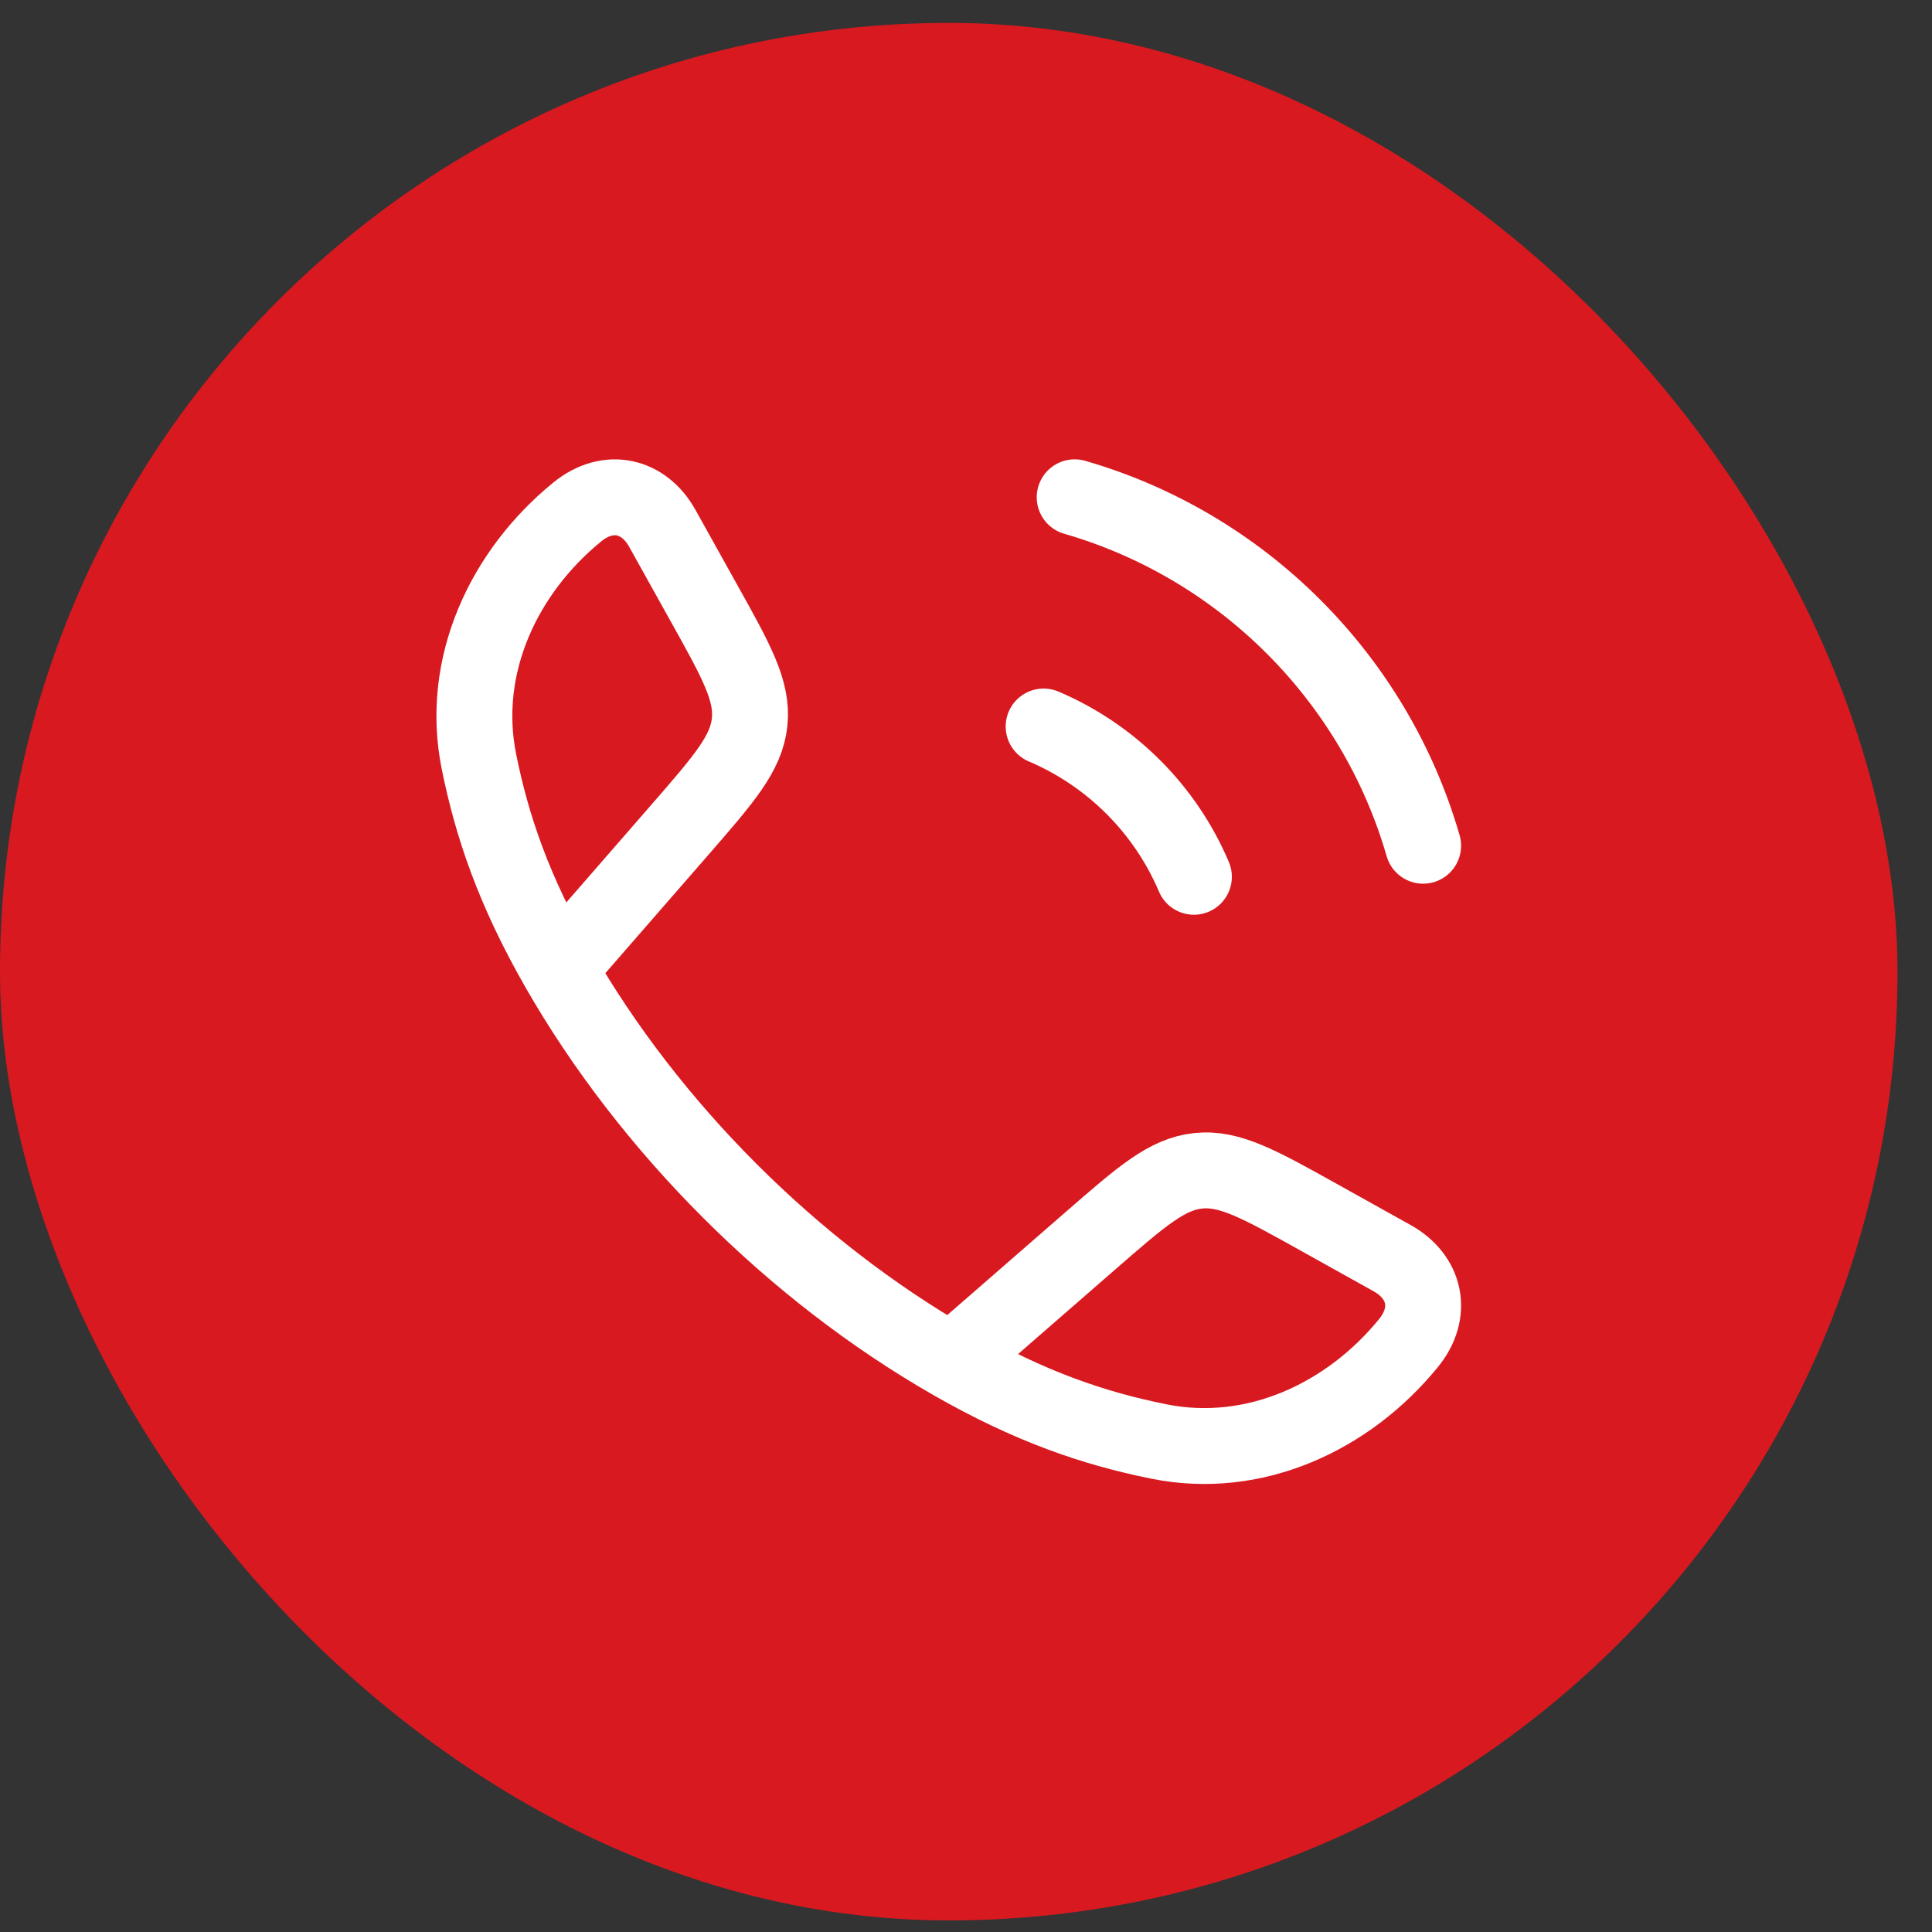 <svg width="28" height="28" viewBox="0 0 28 28" fill="none" xmlns="http://www.w3.org/2000/svg">
<rect x="0" y="0" width="28" height="28" fill="#333333" stroke="none"/>
<rect y="0.332" width="27.5" height="27.5" rx="13.75" fill="#D81920"/>
<path d="M8.097 14.043C7.445 12.906 7.131 11.978 6.941 11.037C6.66 9.646 7.302 8.287 8.366 7.42C8.816 7.054 9.332 7.179 9.598 7.656L10.198 8.733C10.674 9.586 10.912 10.013 10.864 10.466C10.817 10.918 10.496 11.287 9.855 12.024L8.097 14.043ZM8.097 14.043C9.416 16.343 11.487 18.414 13.79 19.735M13.79 19.735C14.926 20.387 15.854 20.702 16.795 20.891C18.186 21.172 19.545 20.53 20.412 19.466C20.779 19.016 20.654 18.501 20.177 18.235L19.099 17.634C18.246 17.159 17.819 16.921 17.366 16.968C16.914 17.015 16.546 17.336 15.808 17.978L13.79 19.735Z" stroke="white" stroke-width="1.1" stroke-linejoin="round"/>
<path d="M15.125 10.529C16.104 10.945 16.888 11.729 17.303 12.707M15.575 7.207C18.006 7.909 19.923 9.826 20.625 12.257" stroke="white" stroke-width="1.1" stroke-linecap="round"/>
</svg>
